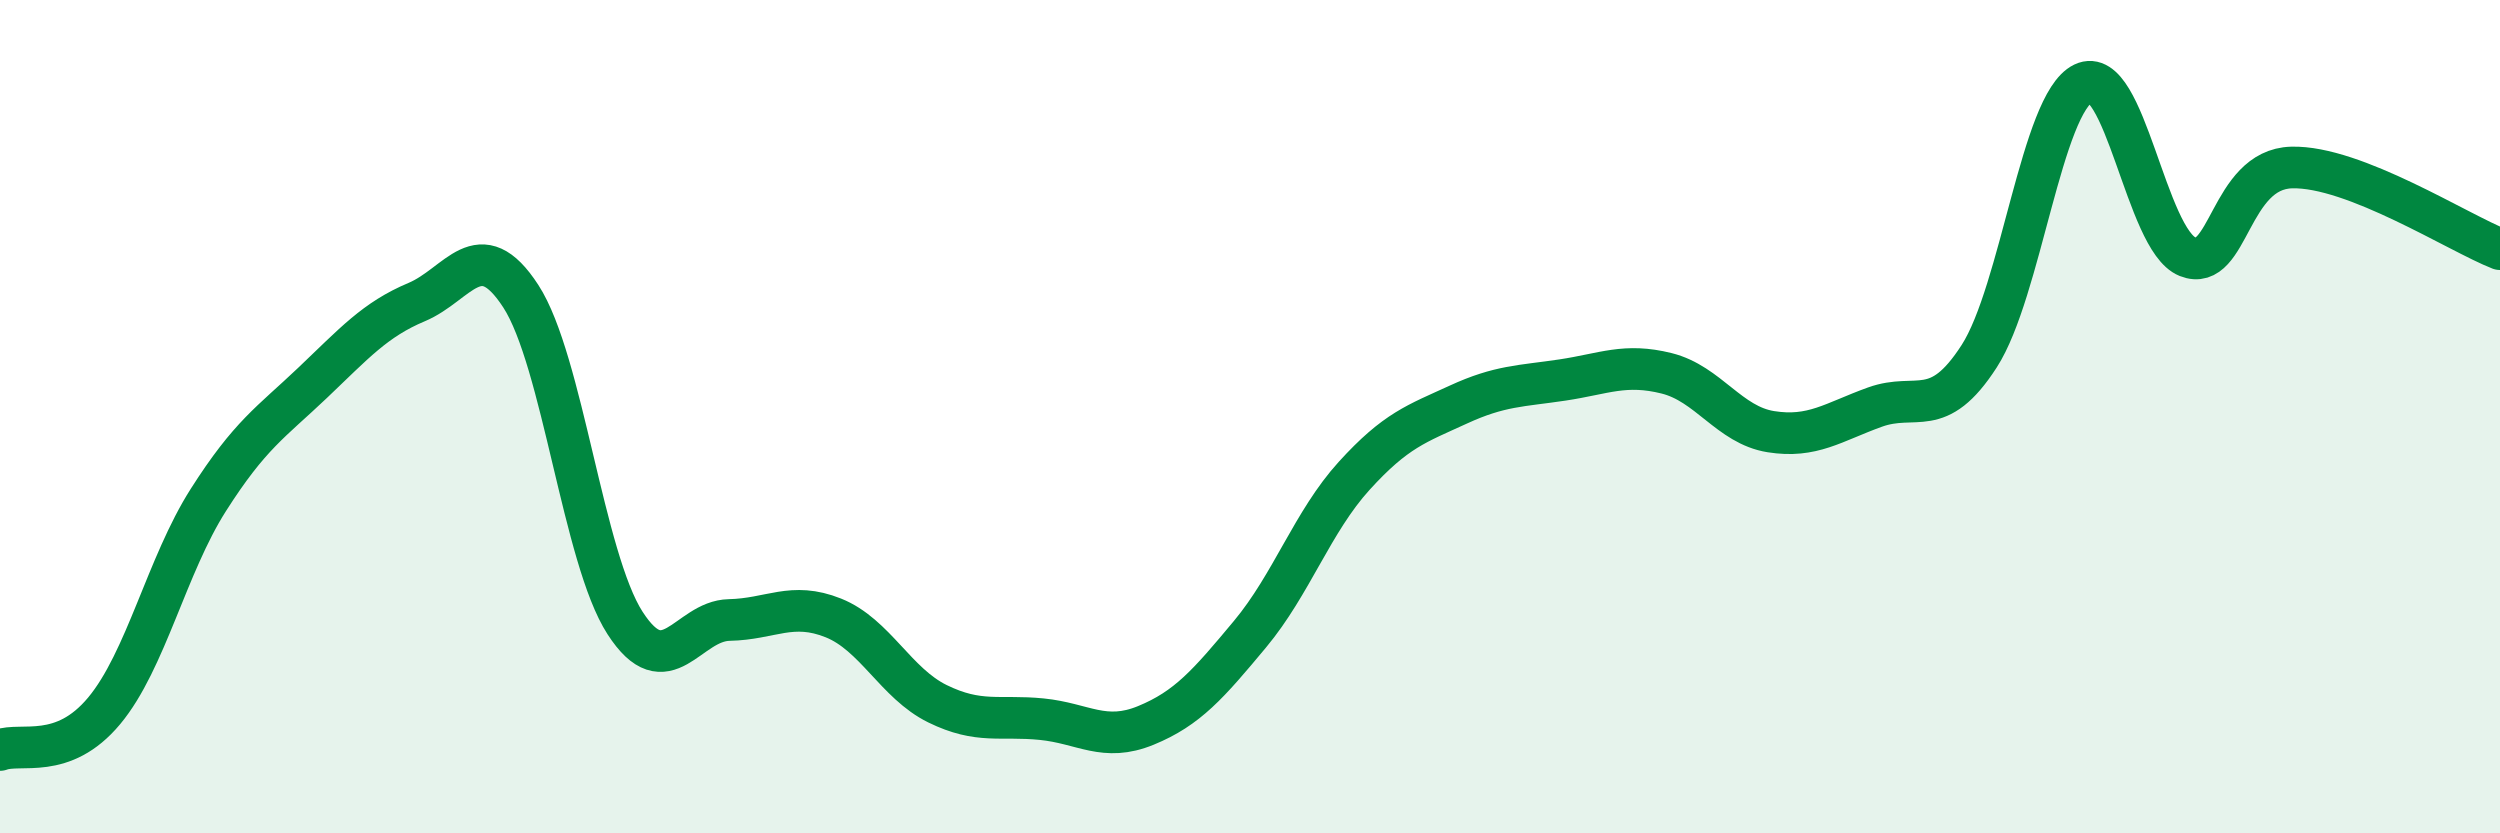 
    <svg width="60" height="20" viewBox="0 0 60 20" xmlns="http://www.w3.org/2000/svg">
      <path
        d="M 0,18 C 0.5,17.81 1.5,18.26 2.5,17.06 C 3.5,15.86 4,13.57 5,12 C 6,10.43 6.5,10.14 7.5,9.19 C 8.5,8.24 9,7.67 10,7.25 C 11,6.83 11.5,5.57 12.5,7.11 C 13.5,8.65 14,13.4 15,14.95 C 16,16.5 16.5,14.9 17.5,14.88 C 18.5,14.86 19,14.43 20,14.83 C 21,15.23 21.5,16.4 22.5,16.89 C 23.5,17.38 24,17.16 25,17.26 C 26,17.36 26.5,17.82 27.5,17.41 C 28.5,17 29,16.42 30,15.22 C 31,14.02 31.5,12.52 32.5,11.42 C 33.5,10.32 34,10.17 35,9.71 C 36,9.25 36.5,9.27 37.5,9.12 C 38.5,8.97 39,8.71 40,8.96 C 41,9.21 41.5,10.2 42.5,10.36 C 43.5,10.52 44,10.13 45,9.77 C 46,9.41 46.5,10.1 47.5,8.55 C 48.5,7 49,2.48 50,2 C 51,1.52 51.5,5.76 52.5,6.16 C 53.5,6.56 53.5,4.06 55,4.02 C 56.5,3.98 59,5.59 60,5.98L60 20L0 20Z"
        fill="#008740"
        opacity="0.1"
        stroke-linecap="round"
        stroke-linejoin="round"
      />
      <path
        d="M 0,18 C 0.5,17.81 1.5,18.26 2.5,17.06 C 3.5,15.86 4,13.57 5,12 C 6,10.43 6.5,10.14 7.5,9.19 C 8.5,8.24 9,7.67 10,7.25 C 11,6.83 11.5,5.57 12.5,7.11 C 13.5,8.65 14,13.4 15,14.95 C 16,16.5 16.5,14.9 17.5,14.88 C 18.5,14.86 19,14.43 20,14.83 C 21,15.23 21.5,16.4 22.5,16.89 C 23.5,17.38 24,17.16 25,17.26 C 26,17.36 26.5,17.82 27.5,17.41 C 28.5,17 29,16.42 30,15.22 C 31,14.02 31.5,12.52 32.5,11.42 C 33.5,10.32 34,10.17 35,9.71 C 36,9.25 36.5,9.27 37.5,9.12 C 38.5,8.97 39,8.71 40,8.96 C 41,9.21 41.5,10.2 42.5,10.36 C 43.5,10.52 44,10.13 45,9.77 C 46,9.41 46.5,10.1 47.5,8.55 C 48.5,7 49,2.48 50,2 C 51,1.52 51.5,5.76 52.5,6.16 C 53.5,6.56 53.5,4.06 55,4.02 C 56.5,3.98 59,5.59 60,5.98"
        stroke="#008740"
        stroke-width="1"
        fill="none"
        stroke-linecap="round"
        stroke-linejoin="round"
      />
    </svg>
  